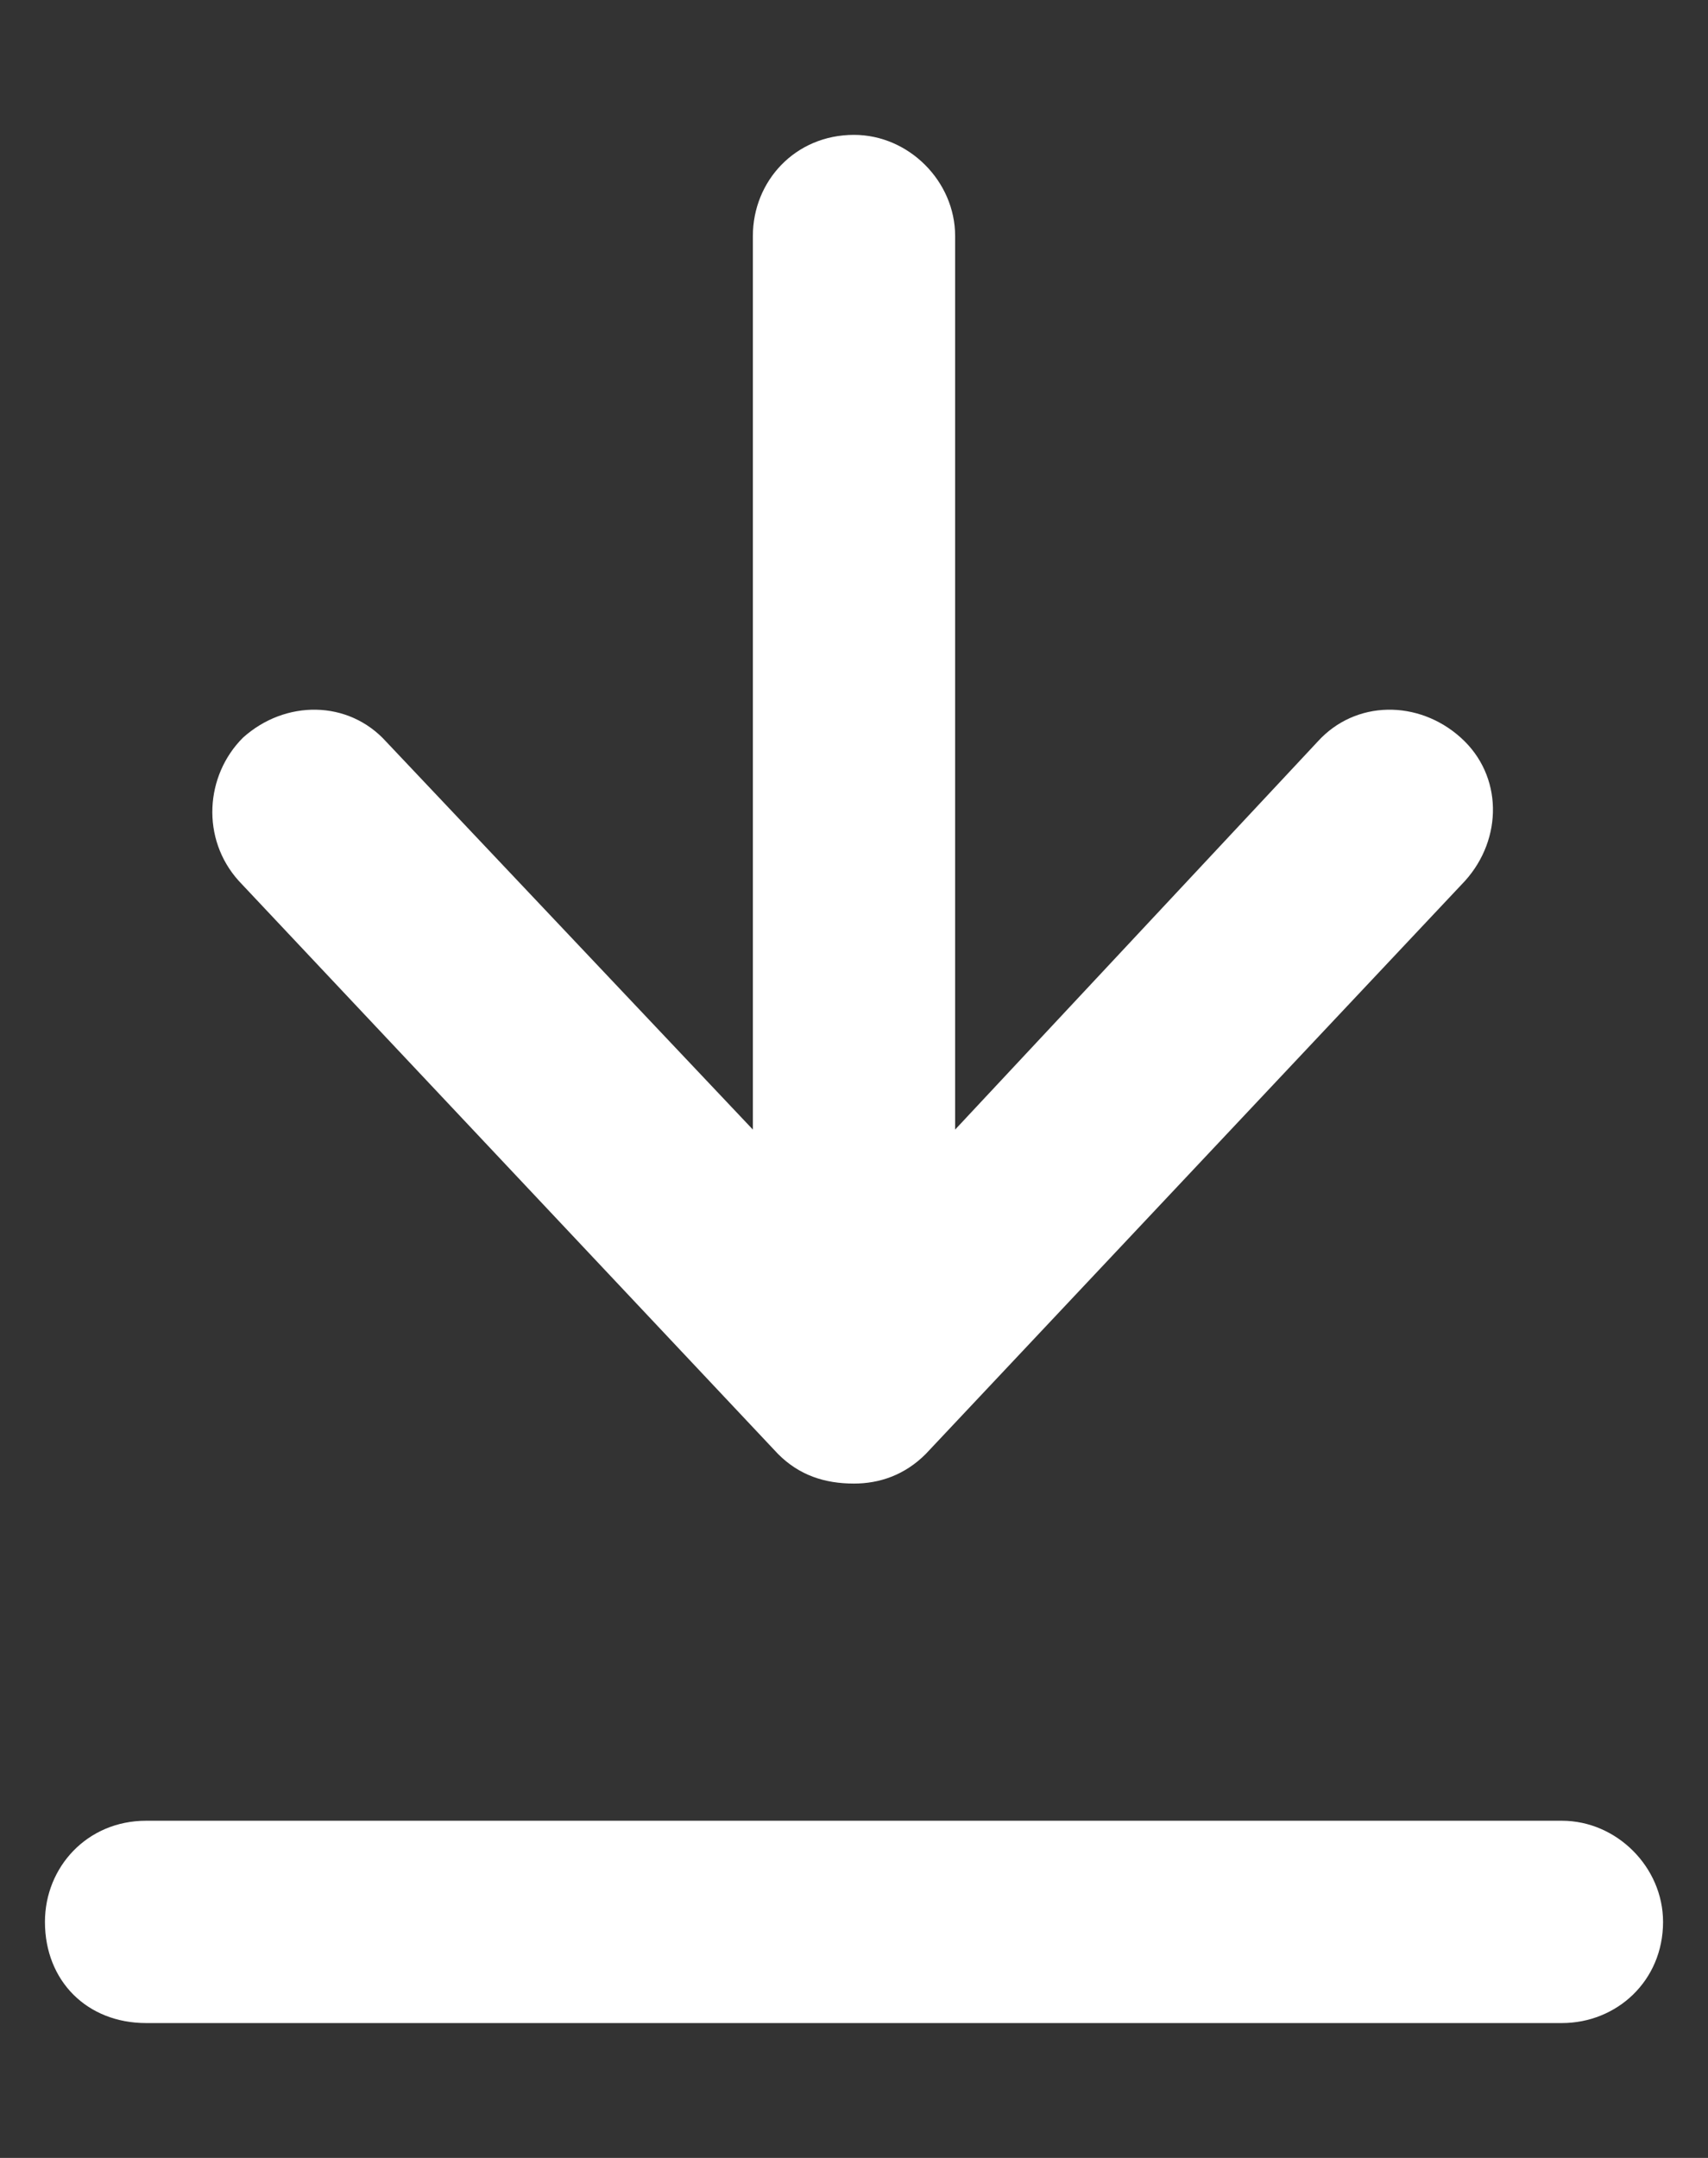 <svg width="19" height="24" viewBox="0 0 19 24" fill="none" xmlns="http://www.w3.org/2000/svg">
<rect x="0" y="0" width="19" height="24" fill="#333333" stroke="none"/>
<path d="M17.375 22.5H1.625C0.969 22.5 0.5 22.032 0.5 21.375C0.5 20.766 0.969 20.25 1.625 20.25H17.375C17.984 20.25 18.5 20.766 18.5 21.375C18.5 22.032 17.984 22.5 17.375 22.5ZM8.656 16.172L2.656 9.797C2.234 9.329 2.281 8.625 2.703 8.204C3.172 7.782 3.875 7.782 4.297 8.25L8.375 12.563V8.625V2.625C8.375 2.016 8.844 1.5 9.5 1.5C10.109 1.5 10.625 2.016 10.625 2.625V8.625V12.563L14.656 8.25C15.078 7.782 15.781 7.782 16.25 8.204C16.719 8.625 16.719 9.329 16.297 9.797L10.297 16.172C10.062 16.407 9.781 16.5 9.5 16.5C9.172 16.5 8.891 16.407 8.656 16.172Z" fill="white"/>
</svg>
